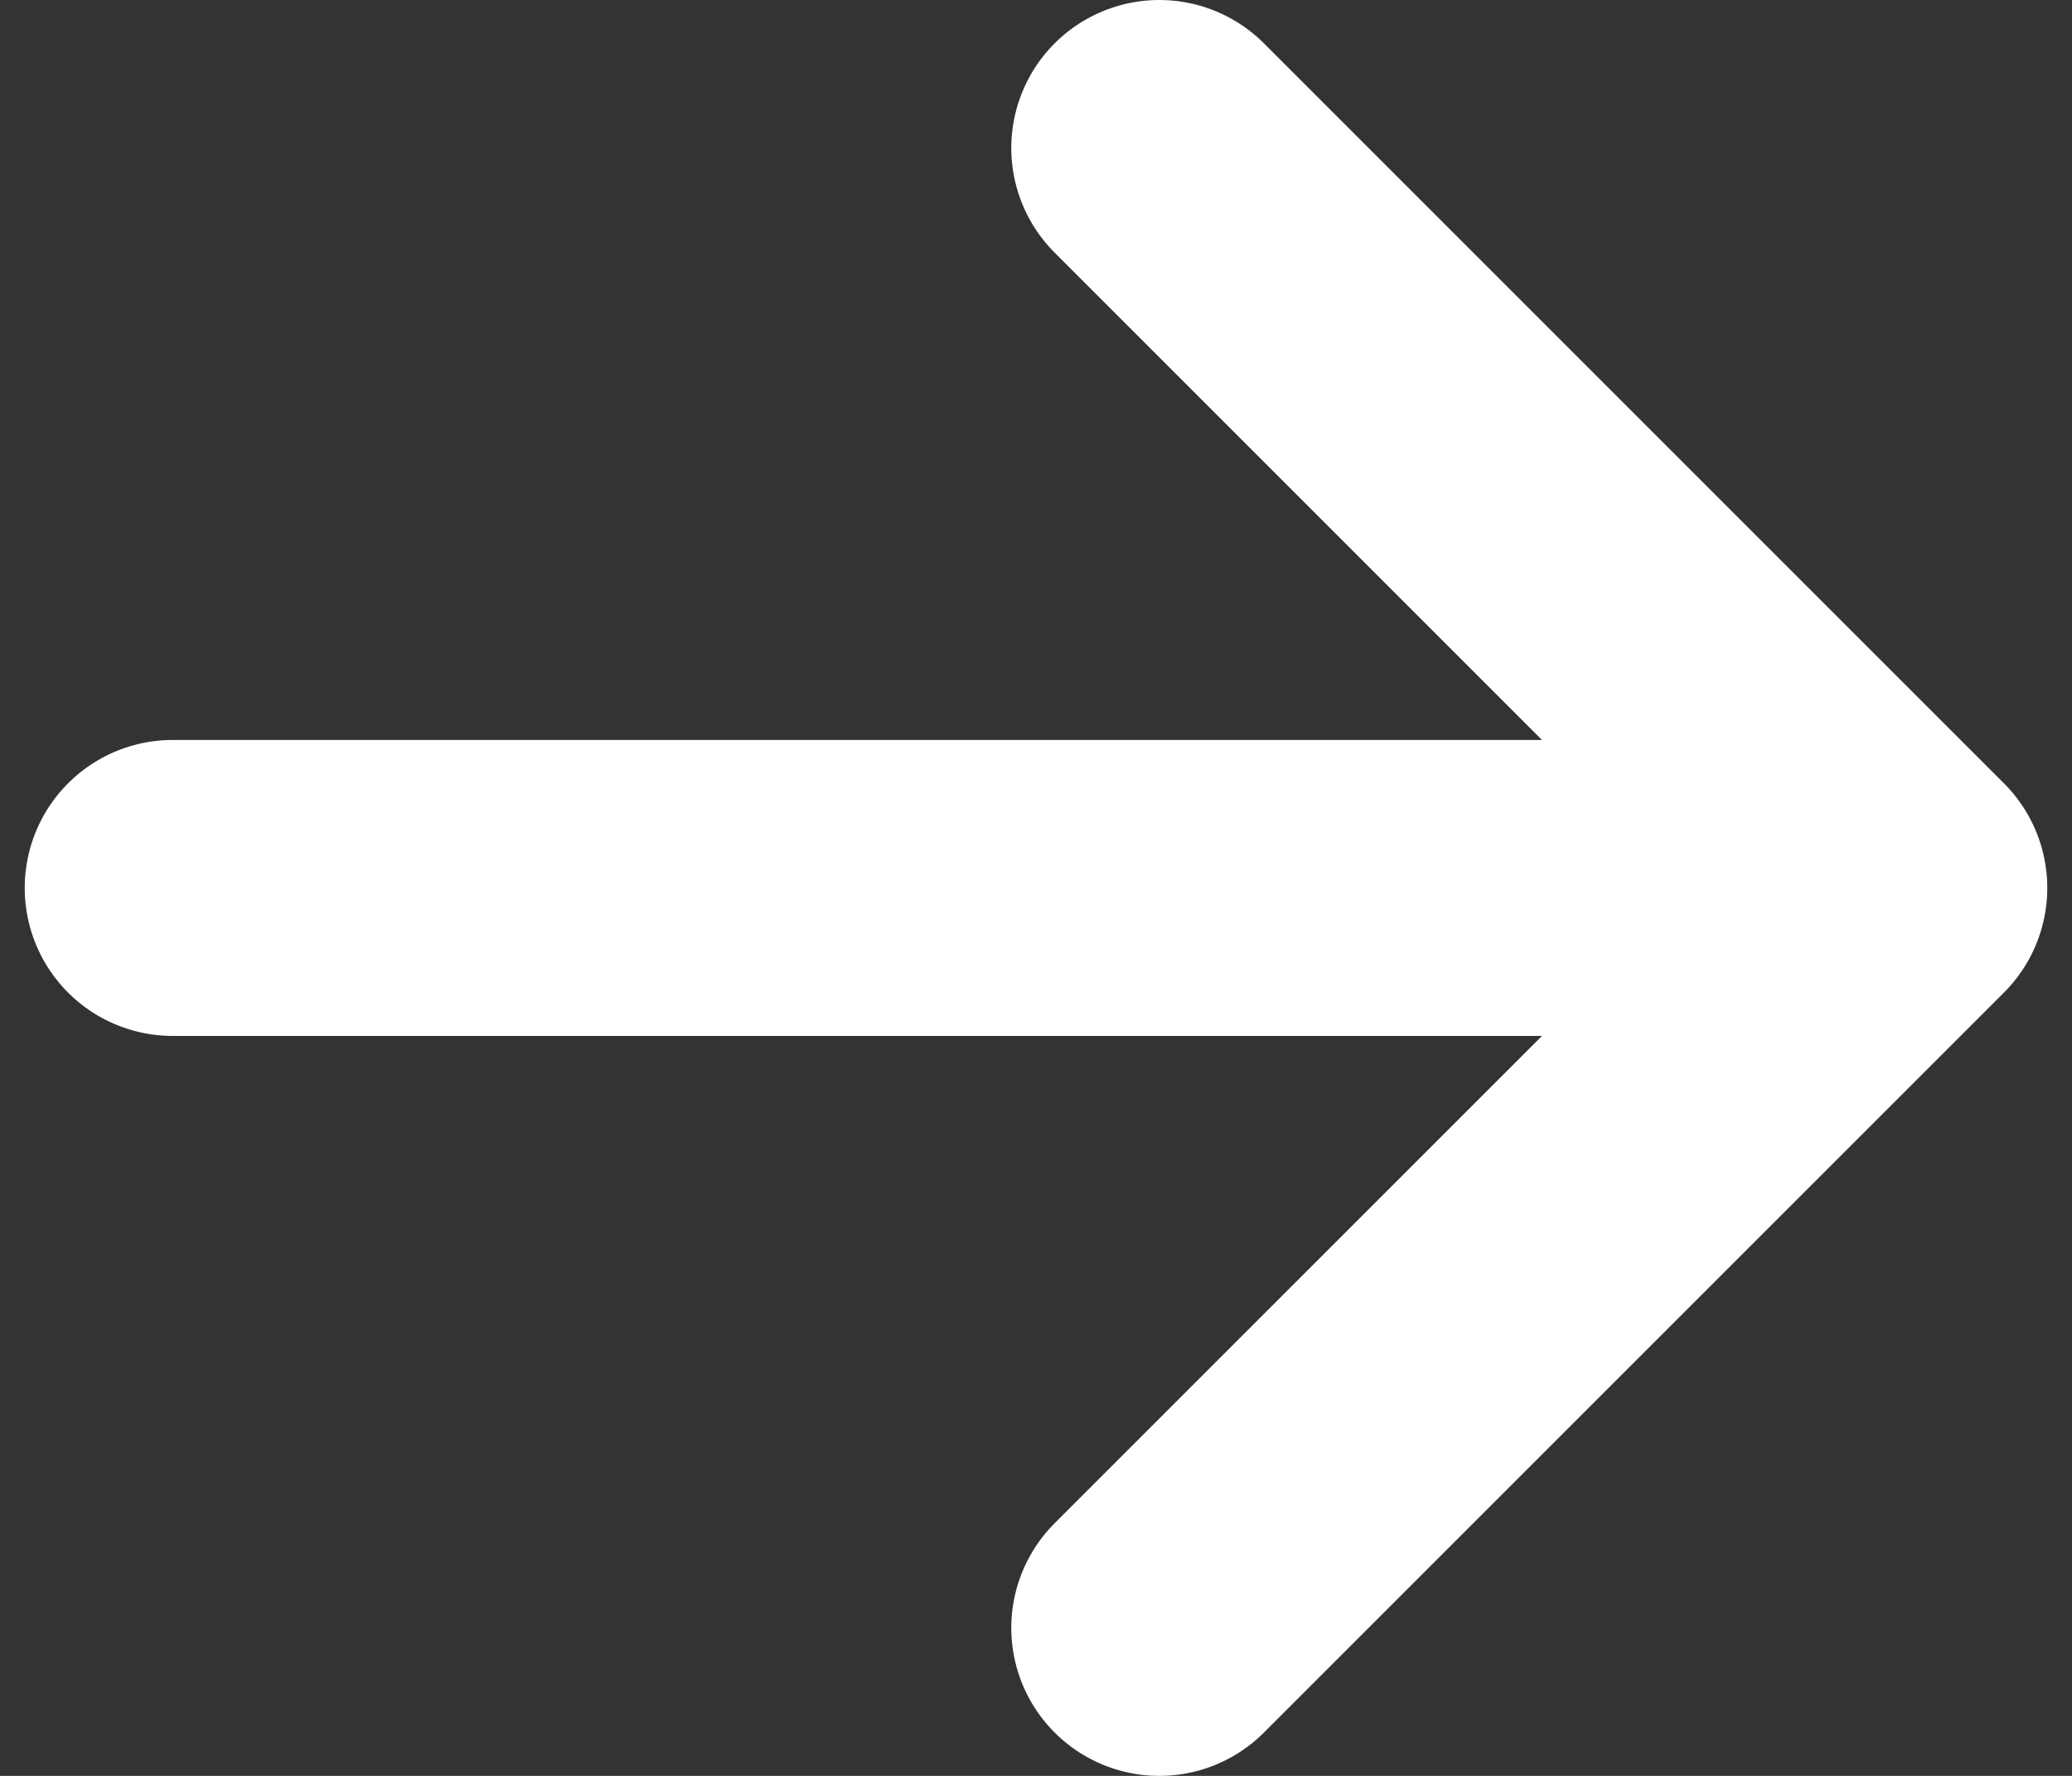 <svg width="14" height="12" viewBox="0 0 14 12" fill="none" xmlns="http://www.w3.org/2000/svg">
<rect x="0" y="0" width="14" height="12" fill="#333333" stroke="none"/>
<path d="M1.167 6H12.833M12.833 6L7.833 11M12.833 6L7.833 1" stroke="white" stroke-width="2" stroke-linecap="round" stroke-linejoin="round"/>
</svg>
